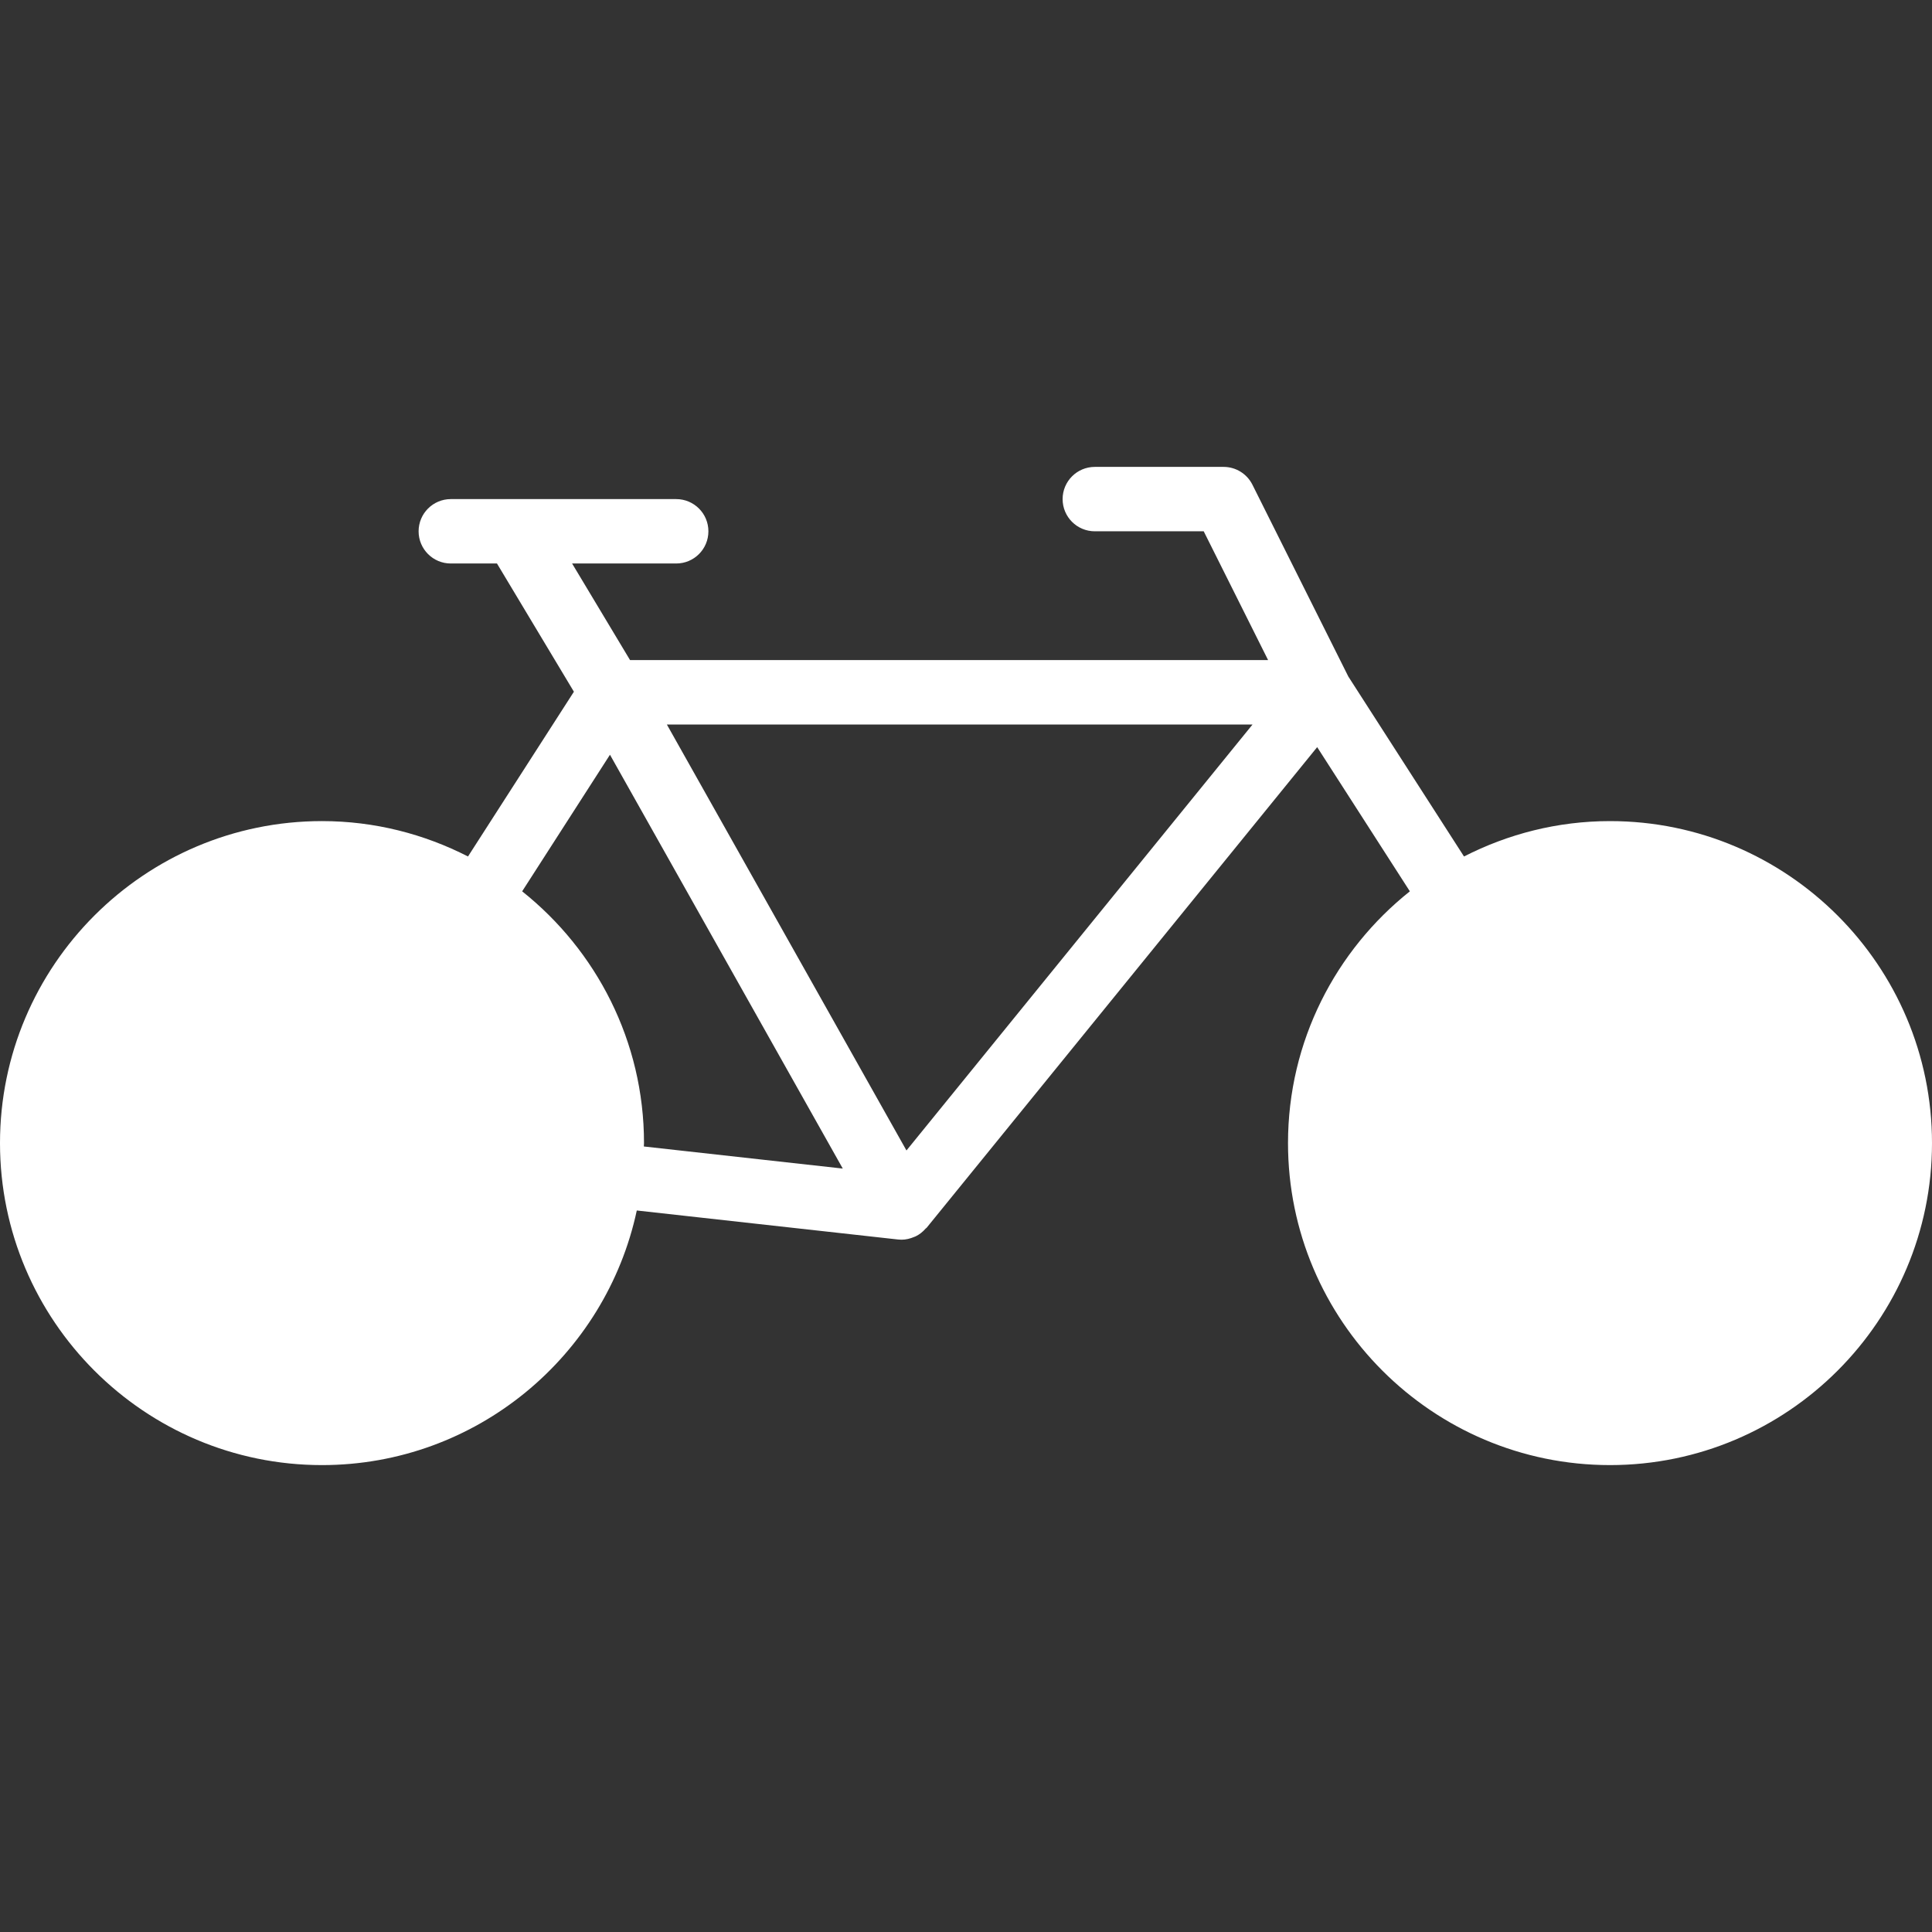 <?xml version="1.0" encoding="UTF-8"?> <svg xmlns="http://www.w3.org/2000/svg" xmlns:xlink="http://www.w3.org/1999/xlink" fill="#FFFFFF" height="800px" width="800px" version="1.1" id="Layer_1" viewBox="0 0 512 512" xml:space="preserve"><rect x="0" y="0" width="512" height="512" fill="#333333" stroke="none"/> <g> <g> <path d="M426.667,217.6c-13.935,0-27.059,3.43-38.69,9.378l-30.66-47.693l-25.412-50.833c-1.451-2.893-4.403-4.719-7.637-4.719 h-34.133c-4.71,0-8.533,3.823-8.533,8.533c0,4.719,3.823,8.533,8.533,8.533h28.86l17.067,34.133H166.972l-15.36-25.6H179.2 c4.719,0,8.533-3.814,8.533-8.533c0-4.71-3.814-8.533-8.533-8.533h-59.733c-4.71,0-8.533,3.823-8.533,8.533 c0,4.719,3.823,8.533,8.533,8.533h12.237l20.386,33.98l-28.066,43.665c-11.631-5.948-24.755-9.378-38.69-9.378 C38.281,217.6,0,255.889,0,302.933c0,47.053,38.281,85.333,85.333,85.333c40.926,0,75.187-28.971,83.422-67.473l69.24,7.689 c0.316,0.034,0.623,0.051,0.939,0.051c1.161,0,2.27-0.29,3.311-0.725c0.145-0.068,0.282-0.102,0.427-0.171 c1.007-0.486,1.886-1.195,2.637-2.057c0.068-0.085,0.179-0.111,0.247-0.196l103.509-127.386l24.559,38.212 c-19.635,15.65-32.29,39.714-32.29,66.722c0,47.053,38.281,85.333,85.333,85.333S512,349.986,512,302.933 C512,255.889,473.719,217.6,426.667,217.6z M170.624,303.829c0-0.299,0.043-0.589,0.043-0.896 c0-27.008-12.646-51.072-32.29-66.722l23.27-36.198l61.696,109.67L170.624,303.829z M240.222,304.887L176.725,192h155.213 L240.222,304.887z"></path> </g> </g> </svg> 